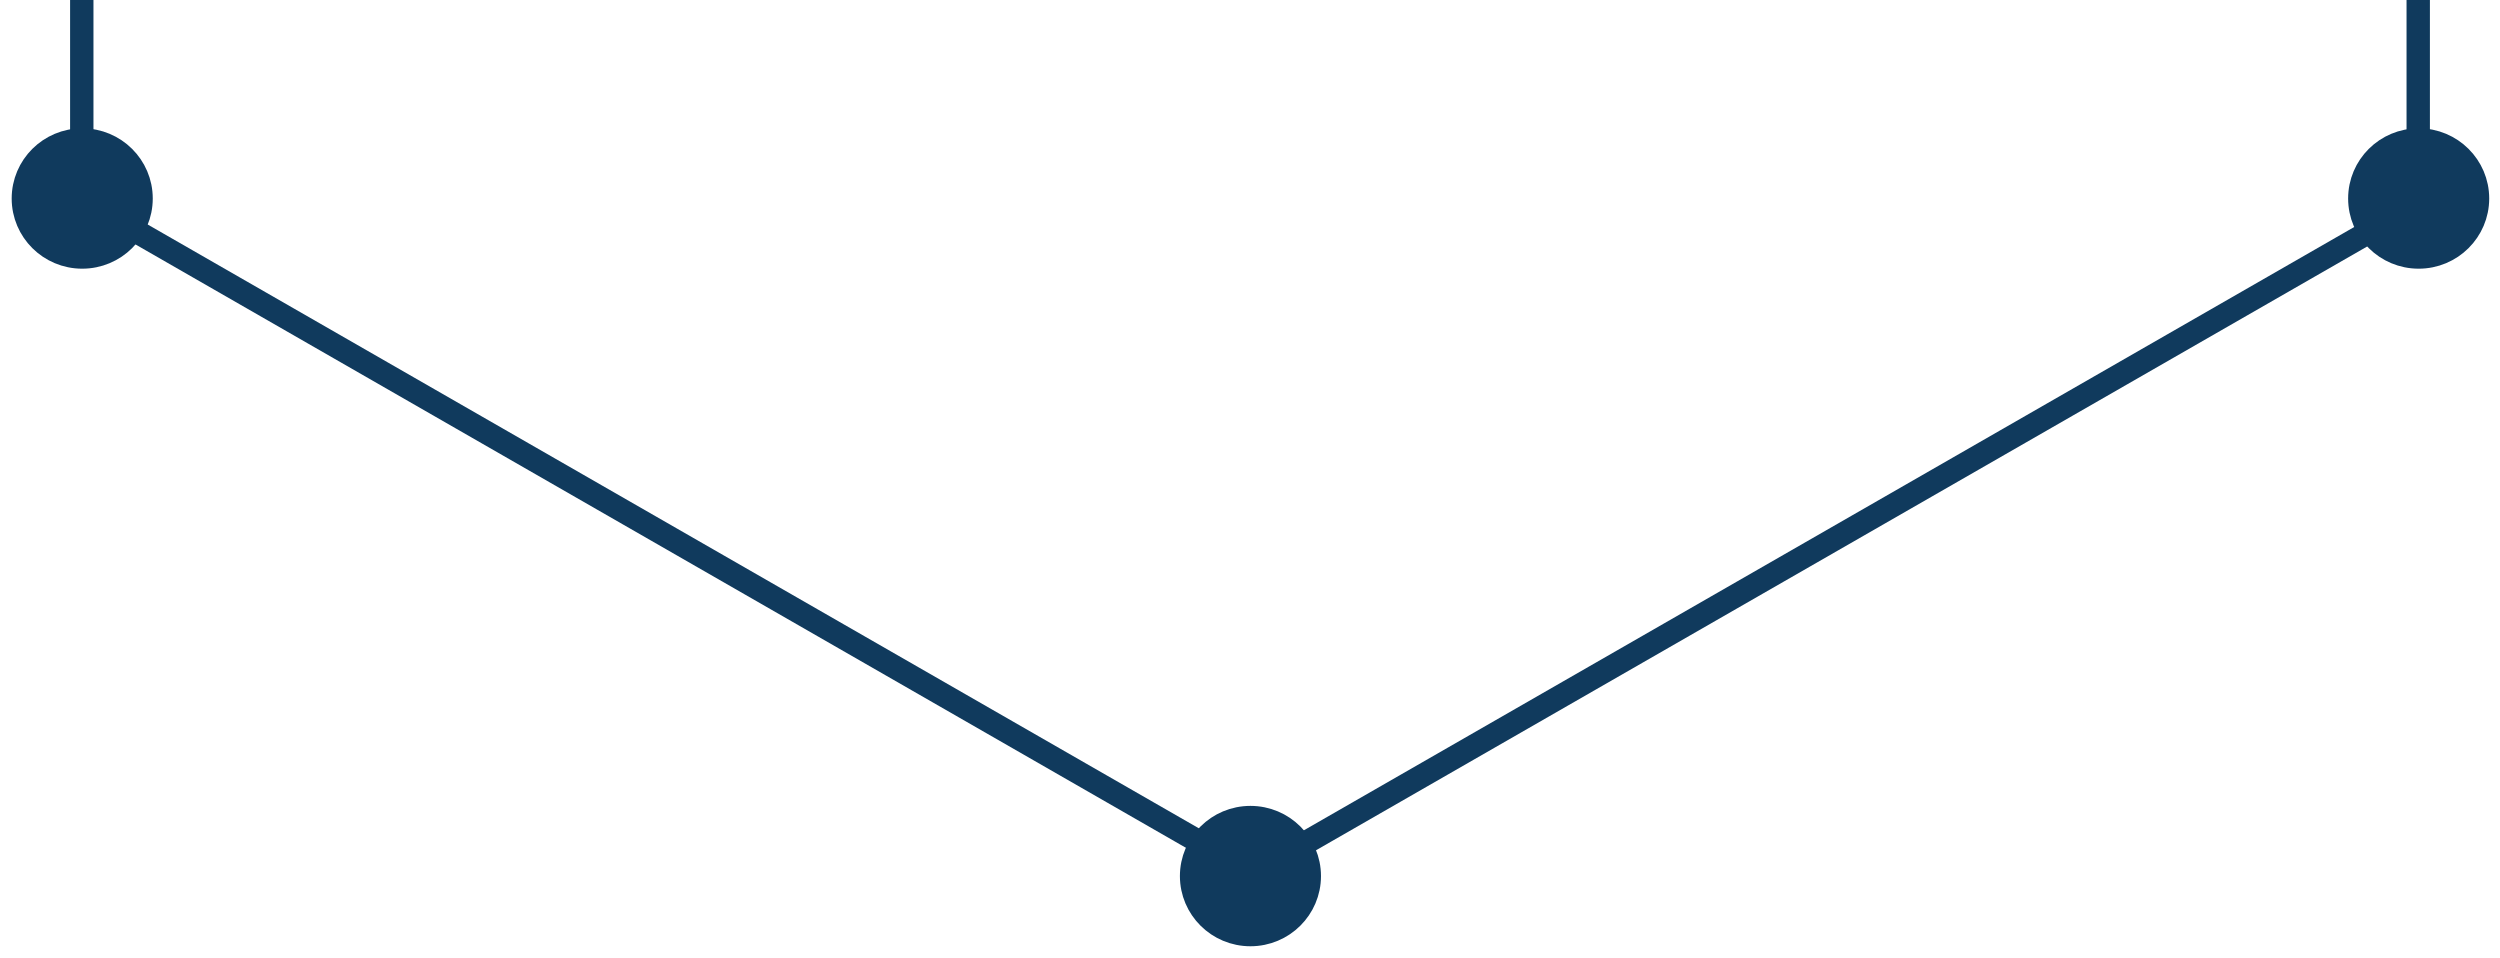 <svg width="107" height="41" viewBox="0 0 107 41" fill="none" xmlns="http://www.w3.org/2000/svg">
<path d="M3.519 5.992C4.91 5.992 6.038 7.113 6.038 8.496C6.038 9.879 4.91 11 3.519 11C2.128 11 1 9.879 1 8.496C1 7.113 2.128 5.992 3.519 5.992Z" fill="#103A5D" stroke="#103A5D" stroke-miterlimit="10"/>
<line y1="-0.5" x2="6" y2="-0.5" transform="matrix(0 -1 -1 0 3 6)" stroke="#103A5D"/>
<line y1="-0.5" x2="6" y2="-0.5" transform="matrix(0 -1 -1 0 103 6)" stroke="#103A5D"/>
<line y1="-0.5" x2="54.203" y2="-0.5" transform="matrix(-0.867 -0.498 -0.498 0.867 52 37)" stroke="#103A5D"/>
<line y1="-0.5" x2="54.203" y2="-0.5" transform="matrix(0.867 -0.498 -0.498 -0.867 55 36)" stroke="#103A5D"/>
<path d="M53.519 34.992C54.91 34.992 56.038 36.113 56.038 37.496C56.038 38.879 54.91 40 53.519 40C52.128 40 51 38.879 51 37.496C51 36.113 52.128 34.992 53.519 34.992Z" fill="#103A5D" stroke="#103A5D" stroke-miterlimit="10"/>
<path d="M103.519 5.992C104.91 5.992 106.038 7.113 106.038 8.496C106.038 9.879 104.91 11 103.519 11C102.128 11 101 9.879 101 8.496C101 7.113 102.128 5.992 103.519 5.992Z" fill="#103A5D" stroke="#103A5D" stroke-miterlimit="10"/>
</svg>

